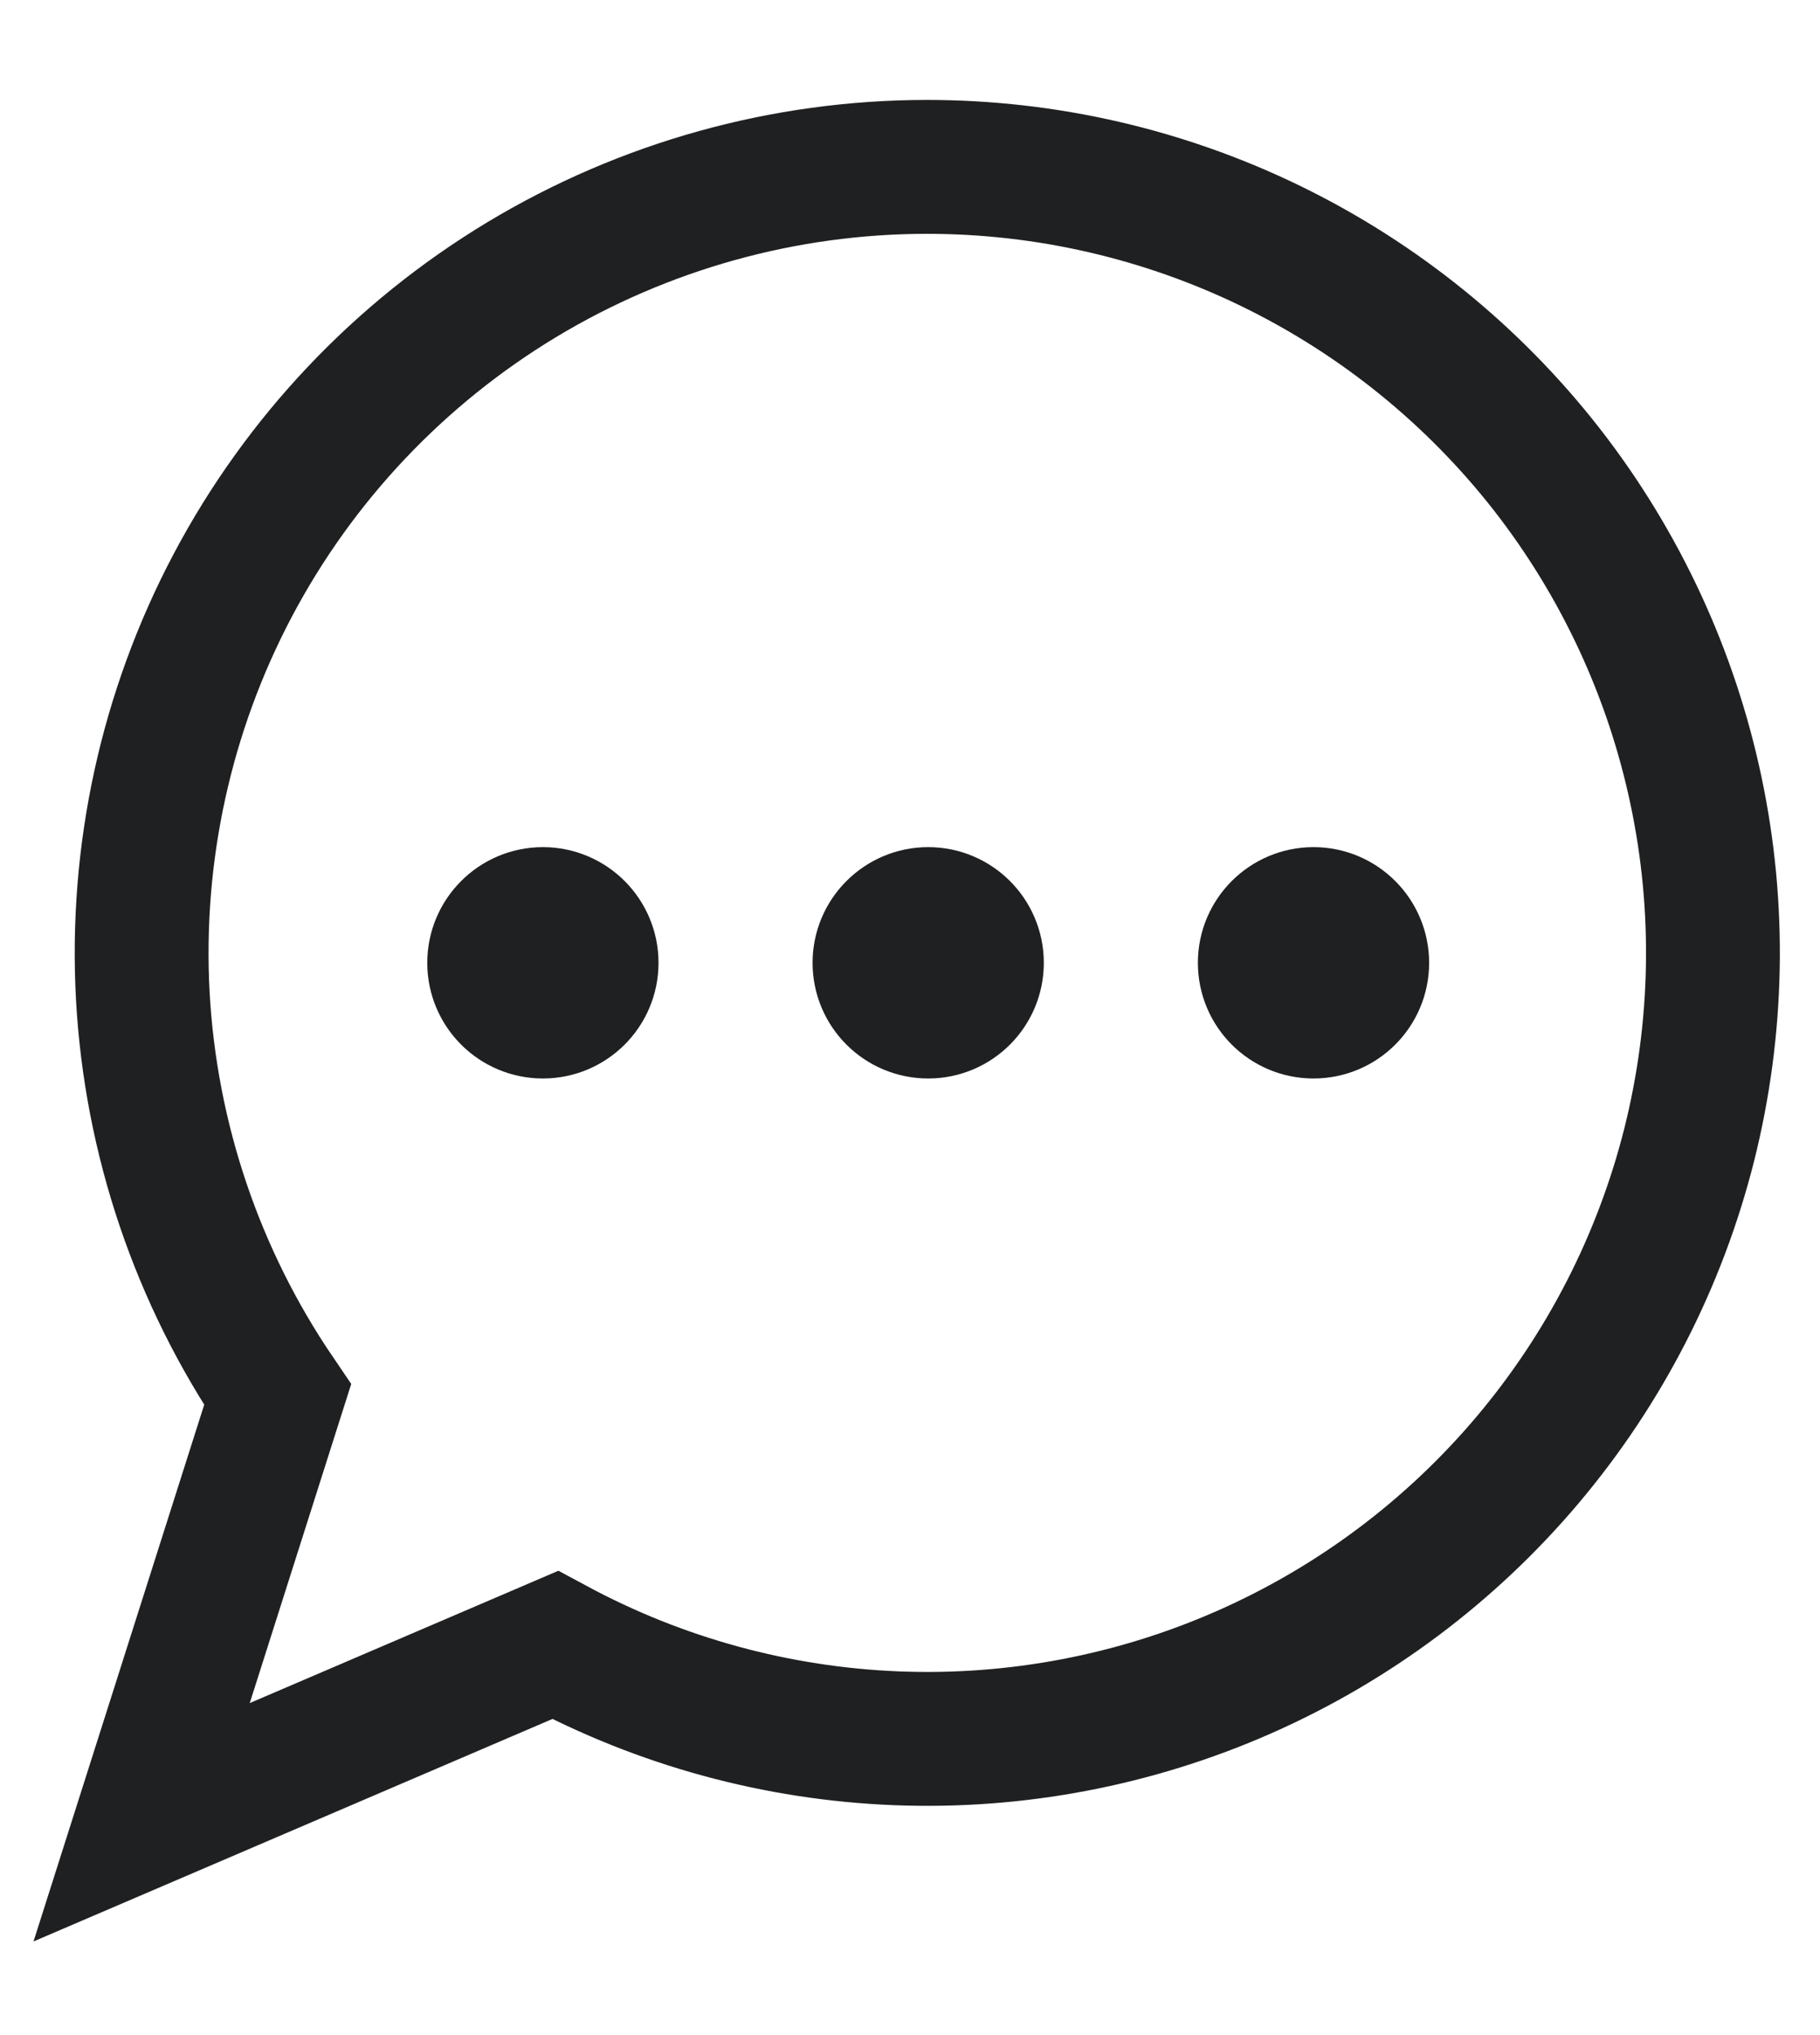 <svg xmlns="http://www.w3.org/2000/svg" width="17" height="19" viewBox="0 0 17 19" fill="none"><g id="icon-chat"><path id="Path 756" d="M8.66 1.558C7.326 1.558 6.018 1.922 4.875 2.61C3.733 3.298 2.799 4.284 2.175 5.463C1.551 6.642 1.261 7.969 1.334 9.3C1.408 10.632 1.843 11.918 2.593 13.021L1.323 17.013L5.185 15.358C6.168 15.887 7.259 16.185 8.374 16.229C9.49 16.273 10.601 16.061 11.622 15.611C12.643 15.161 13.549 14.483 14.269 13.63C14.989 12.777 15.505 11.771 15.778 10.689C16.05 9.606 16.073 8.476 15.842 7.383C15.612 6.291 15.136 5.266 14.45 4.385C13.763 3.505 12.885 2.793 11.882 2.303C10.879 1.813 9.776 1.558 8.66 1.558Z" stroke="#1F2021" stroke-width="1.25" stroke-miterlimit="10"></path><path id="Ellipse 10" d="M5.651 8.989C5.651 9.31 5.391 9.569 5.071 9.569C4.751 9.569 4.491 9.31 4.491 8.989C4.491 8.669 4.751 8.409 5.071 8.409C5.391 8.409 5.651 8.669 5.651 8.989Z" fill="#1F2021" stroke="#1F2021"></path><path id="Ellipse 11" d="M9.25 8.989C9.25 9.31 8.99 9.569 8.67 9.569C8.35 9.569 8.09 9.31 8.09 8.989C8.09 8.669 8.35 8.409 8.67 8.409C8.99 8.409 9.25 8.669 9.25 8.989Z" fill="#1F2021" stroke="#1F2021"></path><path id="Ellipse 12" d="M12.849 8.989C12.849 9.31 12.589 9.569 12.269 9.569C11.949 9.569 11.689 9.31 11.689 8.989C11.689 8.669 11.949 8.409 12.269 8.409C12.589 8.409 12.849 8.669 12.849 8.989Z" fill="#1F2021" stroke="#1F2021"></path></g></svg>